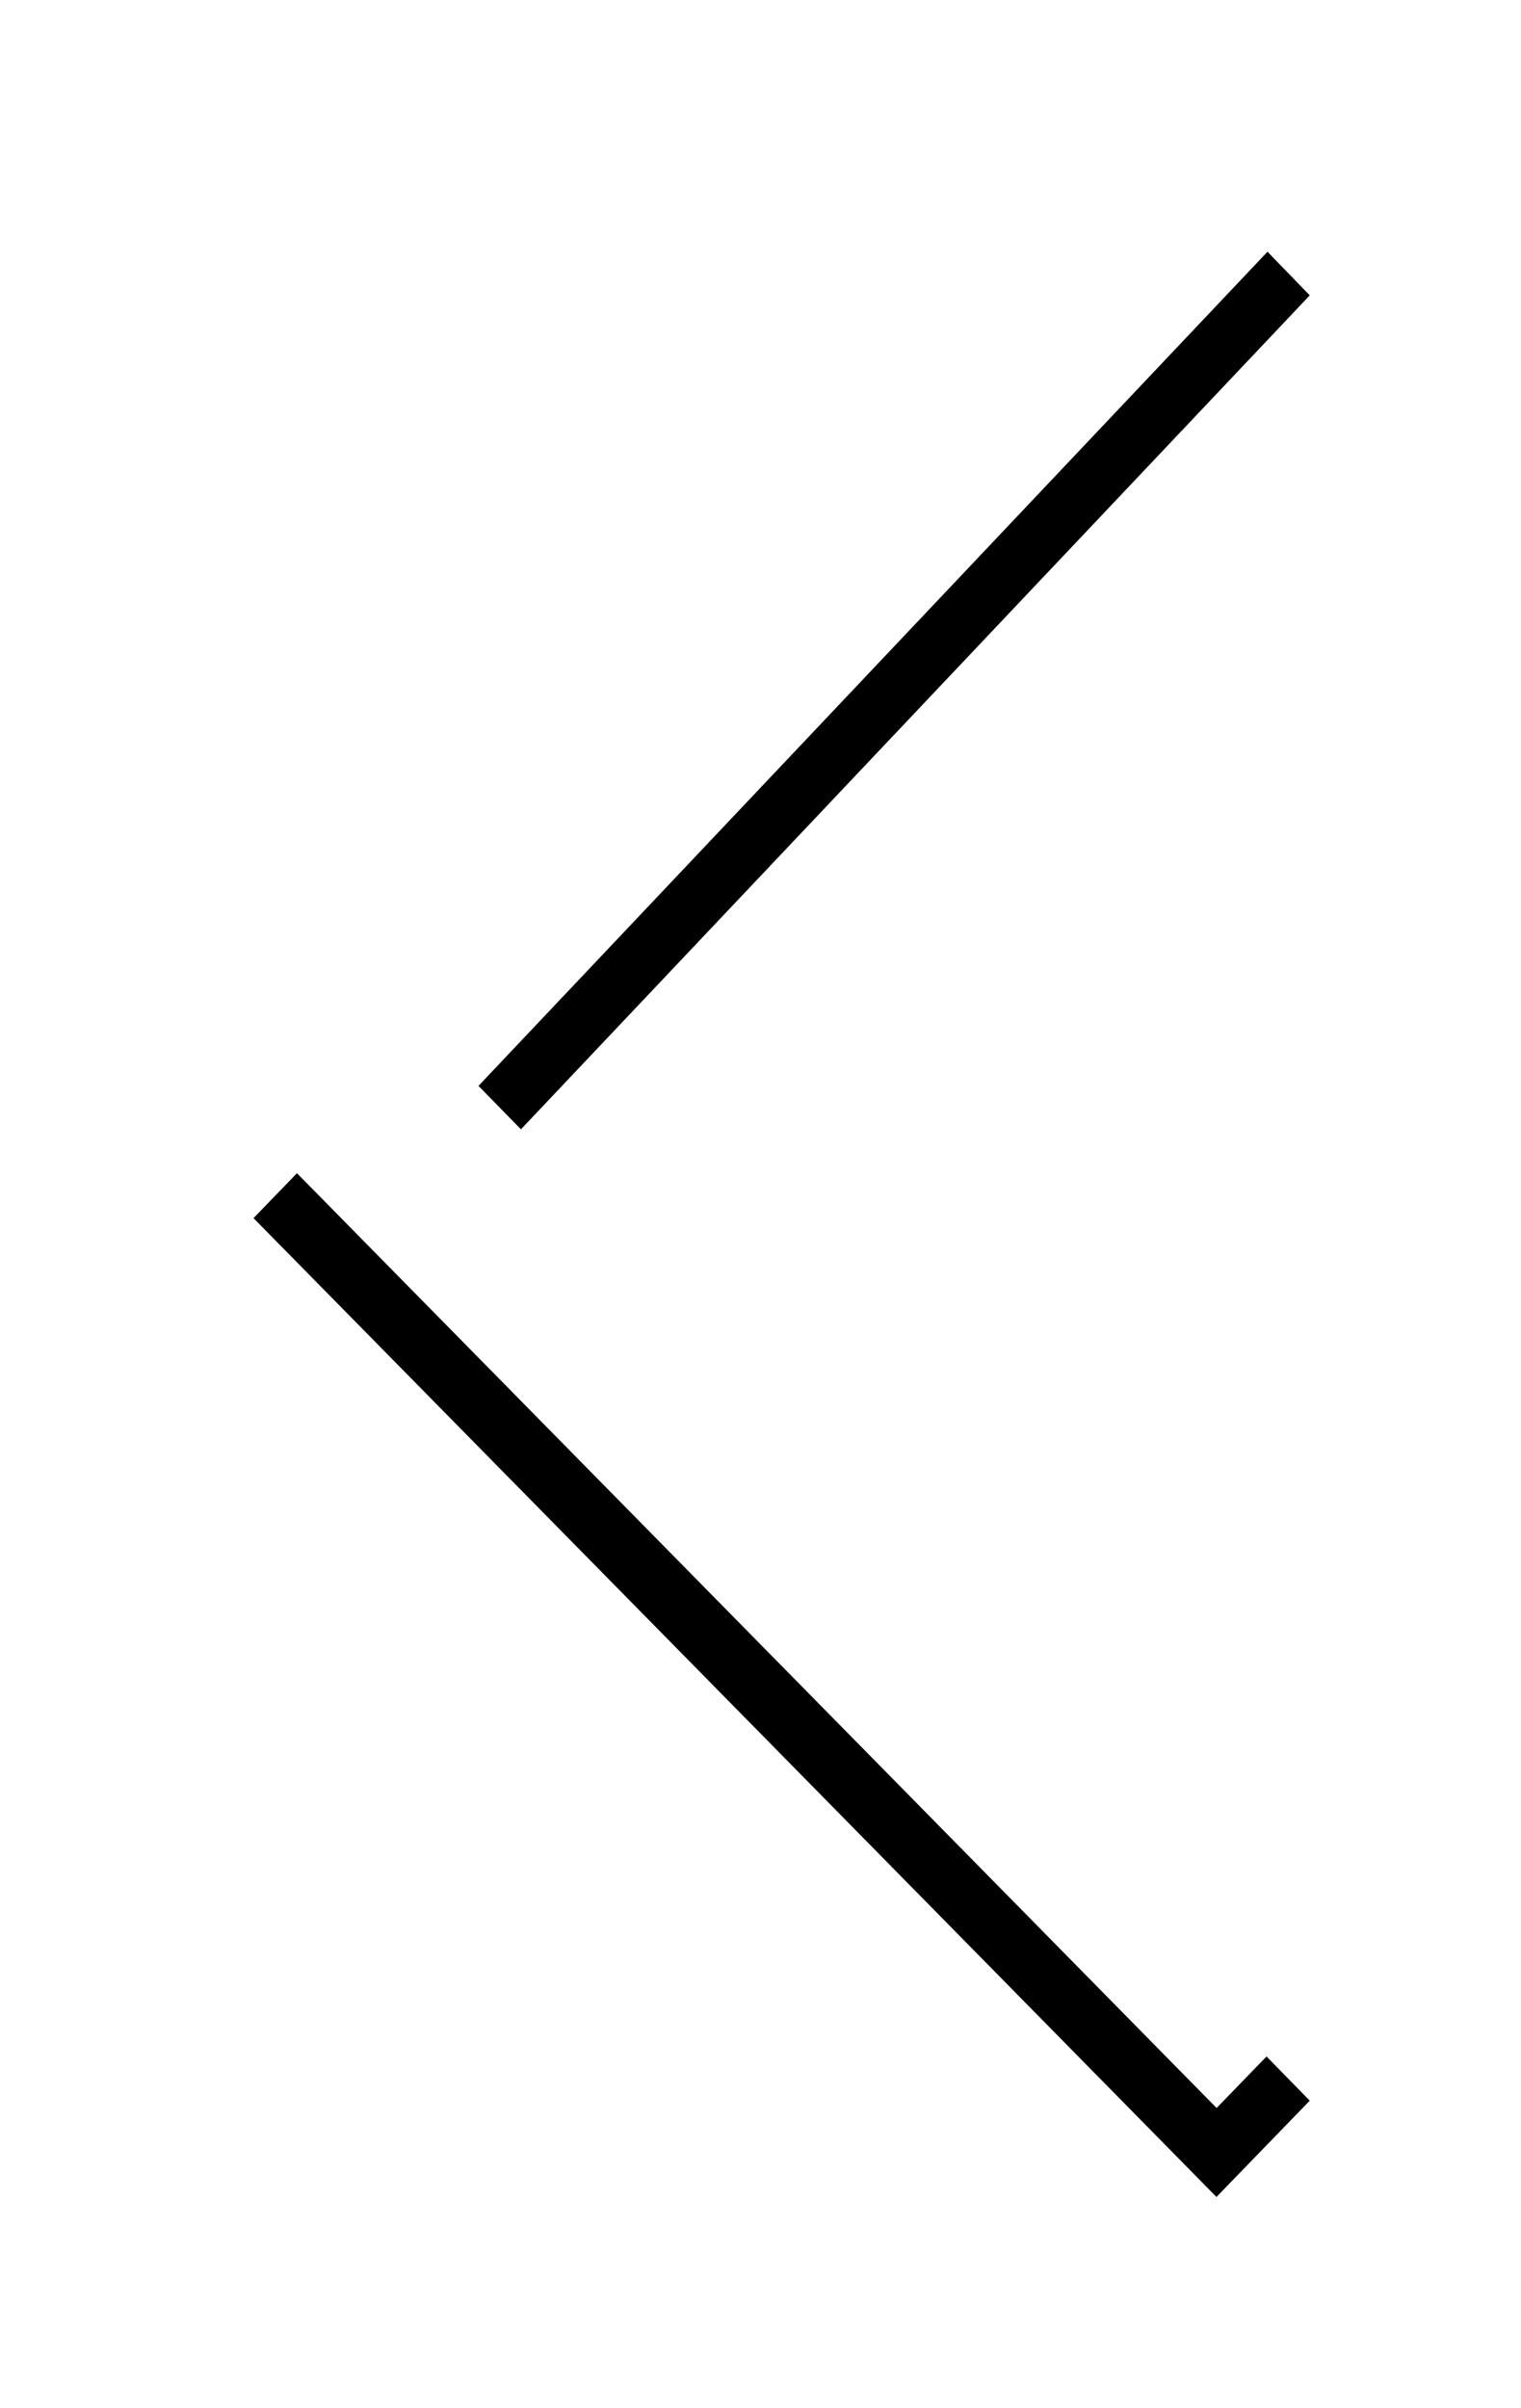 <?xml version="1.0" encoding="UTF-8"?>
<svg width="36px" height="57px" viewBox="0 0 36 57" version="1.1" xmlns="http://www.w3.org/2000/svg" xmlns:xlink="http://www.w3.org/1999/xlink">
    <!-- Generator: Sketch 48.1 (47250) - http://www.bohemiancoding.com/sketch -->
    <title>Arrow Left</title>
    <desc>Created with Sketch.</desc>
    <defs>
        <polygon id="path-1" points="23.072 5.68434189e-14 25 1.991 4.458 23.709 25 44.721 22.792 47 0 23.832"></polygon>
        <filter x="-38.5%" y="-14.1%" width="177.0%" height="141.0%" filterUnits="objectBoundingBox" id="filter-2">
            <feMorphology radius="0.625" operator="dilate" in="SourceAlpha" result="shadowSpreadOuter1"></feMorphology>
            <feOffset dx="0" dy="3" in="shadowSpreadOuter1" result="shadowOffsetOuter1"></feOffset>
            <feGaussianBlur stdDeviation="2.5" in="shadowOffsetOuter1" result="shadowBlurOuter1"></feGaussianBlur>
            <feComposite in="shadowBlurOuter1" in2="SourceAlpha" operator="out" result="shadowBlurOuter1"></feComposite>
            <feColorMatrix values="0 0 0 0 0   0 0 0 0 0   0 0 0 0 0  0 0 0 0.5 0" type="matrix" in="shadowBlurOuter1"></feColorMatrix>
        </filter>
    </defs>
    <g id="Slider-mit-Textbox" stroke="none" stroke-width="1" fill="none" fill-rule="evenodd" transform="translate(-104, -264)">
        <g id="Header-Navigatio">
            <g transform="translate(110, 266)">
                <g id="Arrow-Left">
                    <use fill="black" fill-opacity="1" filter="url(#filter-2)" xlink:href="#path-1"></use>
                    <use stroke="#FFFFFF" stroke-width="1.25" fill="#FFFFFF" fill-rule="evenodd" xlink:href="#path-1"></use>
                </g>
            </g>
        </g>
    </g>
</svg>